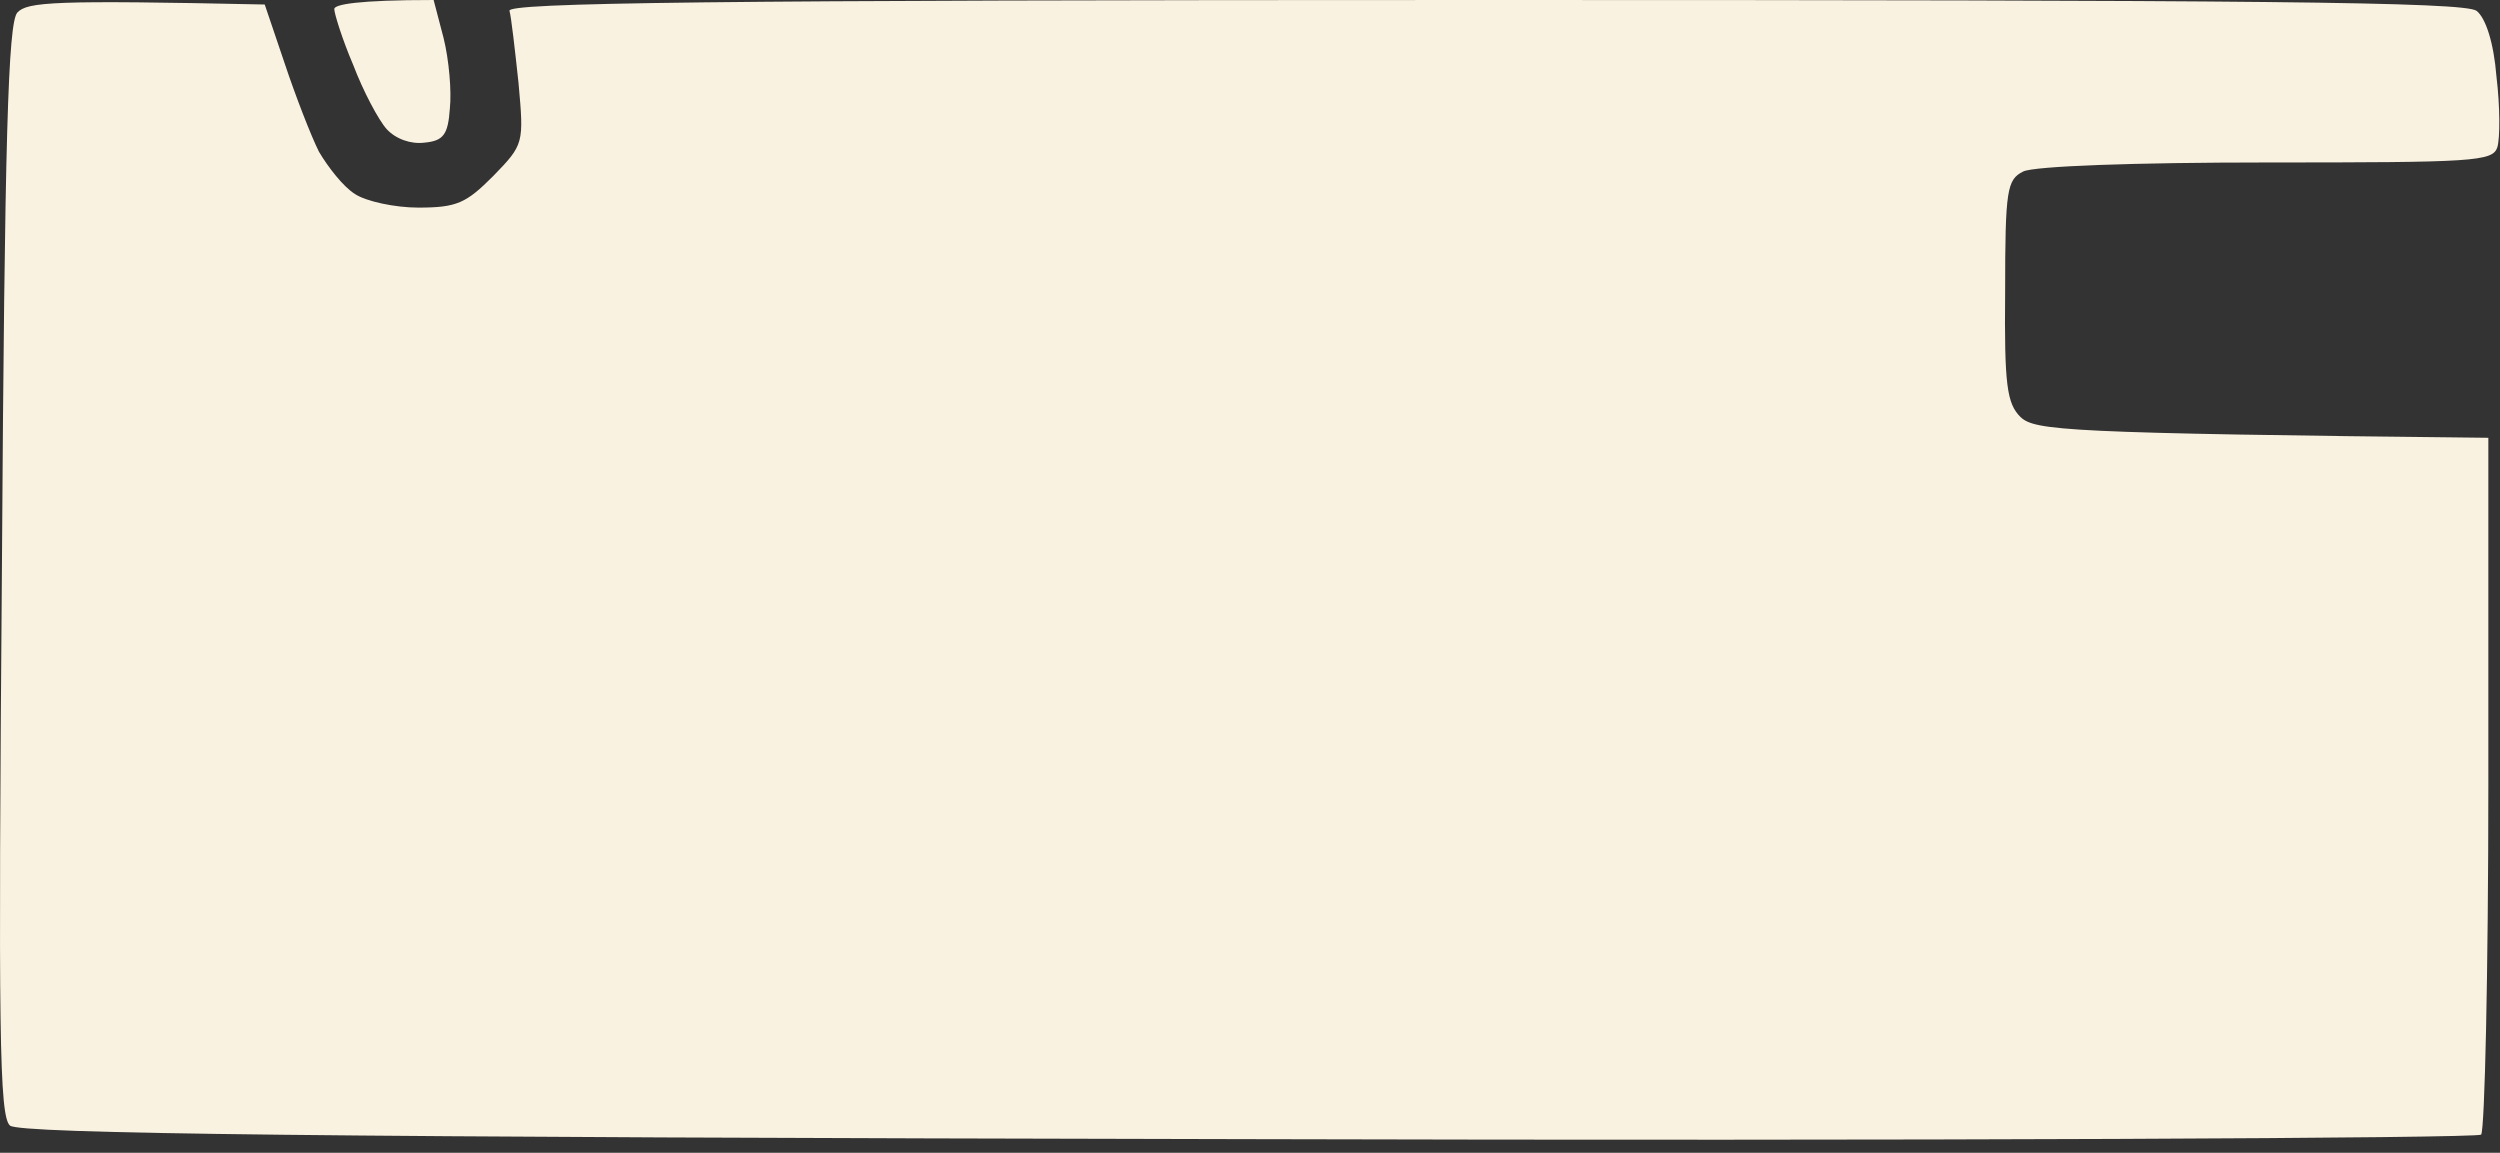 <?xml version="1.0" encoding="utf-8"?>
<svg xmlns="http://www.w3.org/2000/svg" fill="none" height="100%" overflow="visible" preserveAspectRatio="none" style="display: block;" viewBox="0 0 180 83" width="100%">
<rect x="0" y="0" width="180" height="83" fill="#333333" stroke="none"/>
<path clip-rule="evenodd" d="M19.061 0.325L20.491 4.549C21.271 6.889 22.377 9.749 22.962 10.919C23.613 12.023 24.718 13.453 25.563 13.973C26.344 14.493 28.425 14.948 30.115 14.948C32.912 14.948 33.562 14.623 35.513 12.673C37.724 10.399 37.724 10.334 37.334 5.979C37.074 3.575 36.813 1.235 36.683 0.78C36.488 0.195 50.794 0 106.849 0C162.643 0 177.405 0.13 178.315 0.78C178.966 1.3 179.551 3.055 179.746 5.524C180.006 7.669 180.006 9.944 179.811 10.594C179.486 11.633 178.12 11.698 163.229 11.698C153.67 11.698 146.451 11.959 145.671 12.348C144.501 12.933 144.37 13.648 144.37 20.992C144.305 27.751 144.501 29.051 145.476 30.026C146.516 31.001 148.597 31.196 179.161 31.521V56.348C179.161 69.996 178.901 81.37 178.641 81.695C178.315 81.954 138.388 82.149 89.877 82.019C22.572 81.889 1.438 81.629 0.723 81.044C-0.058 80.395 -0.123 74.22 0.137 41.075C0.332 9.619 0.592 1.69 1.243 0.91C1.958 0.13 3.844 0 19.061 0.325V0.325ZM31.221 0L31.936 2.73C32.326 4.289 32.522 6.564 32.391 7.799C32.261 9.684 31.936 10.139 30.571 10.269C29.595 10.399 28.49 10.009 27.839 9.294C27.254 8.644 26.149 6.564 25.433 4.679C24.653 2.86 24.068 0.975 24.068 0.65C24.068 0.325 25.694 0 31.221 0V0Z" fill="#FAF2E1" fill-rule="evenodd" id="Vector"/>
</svg>